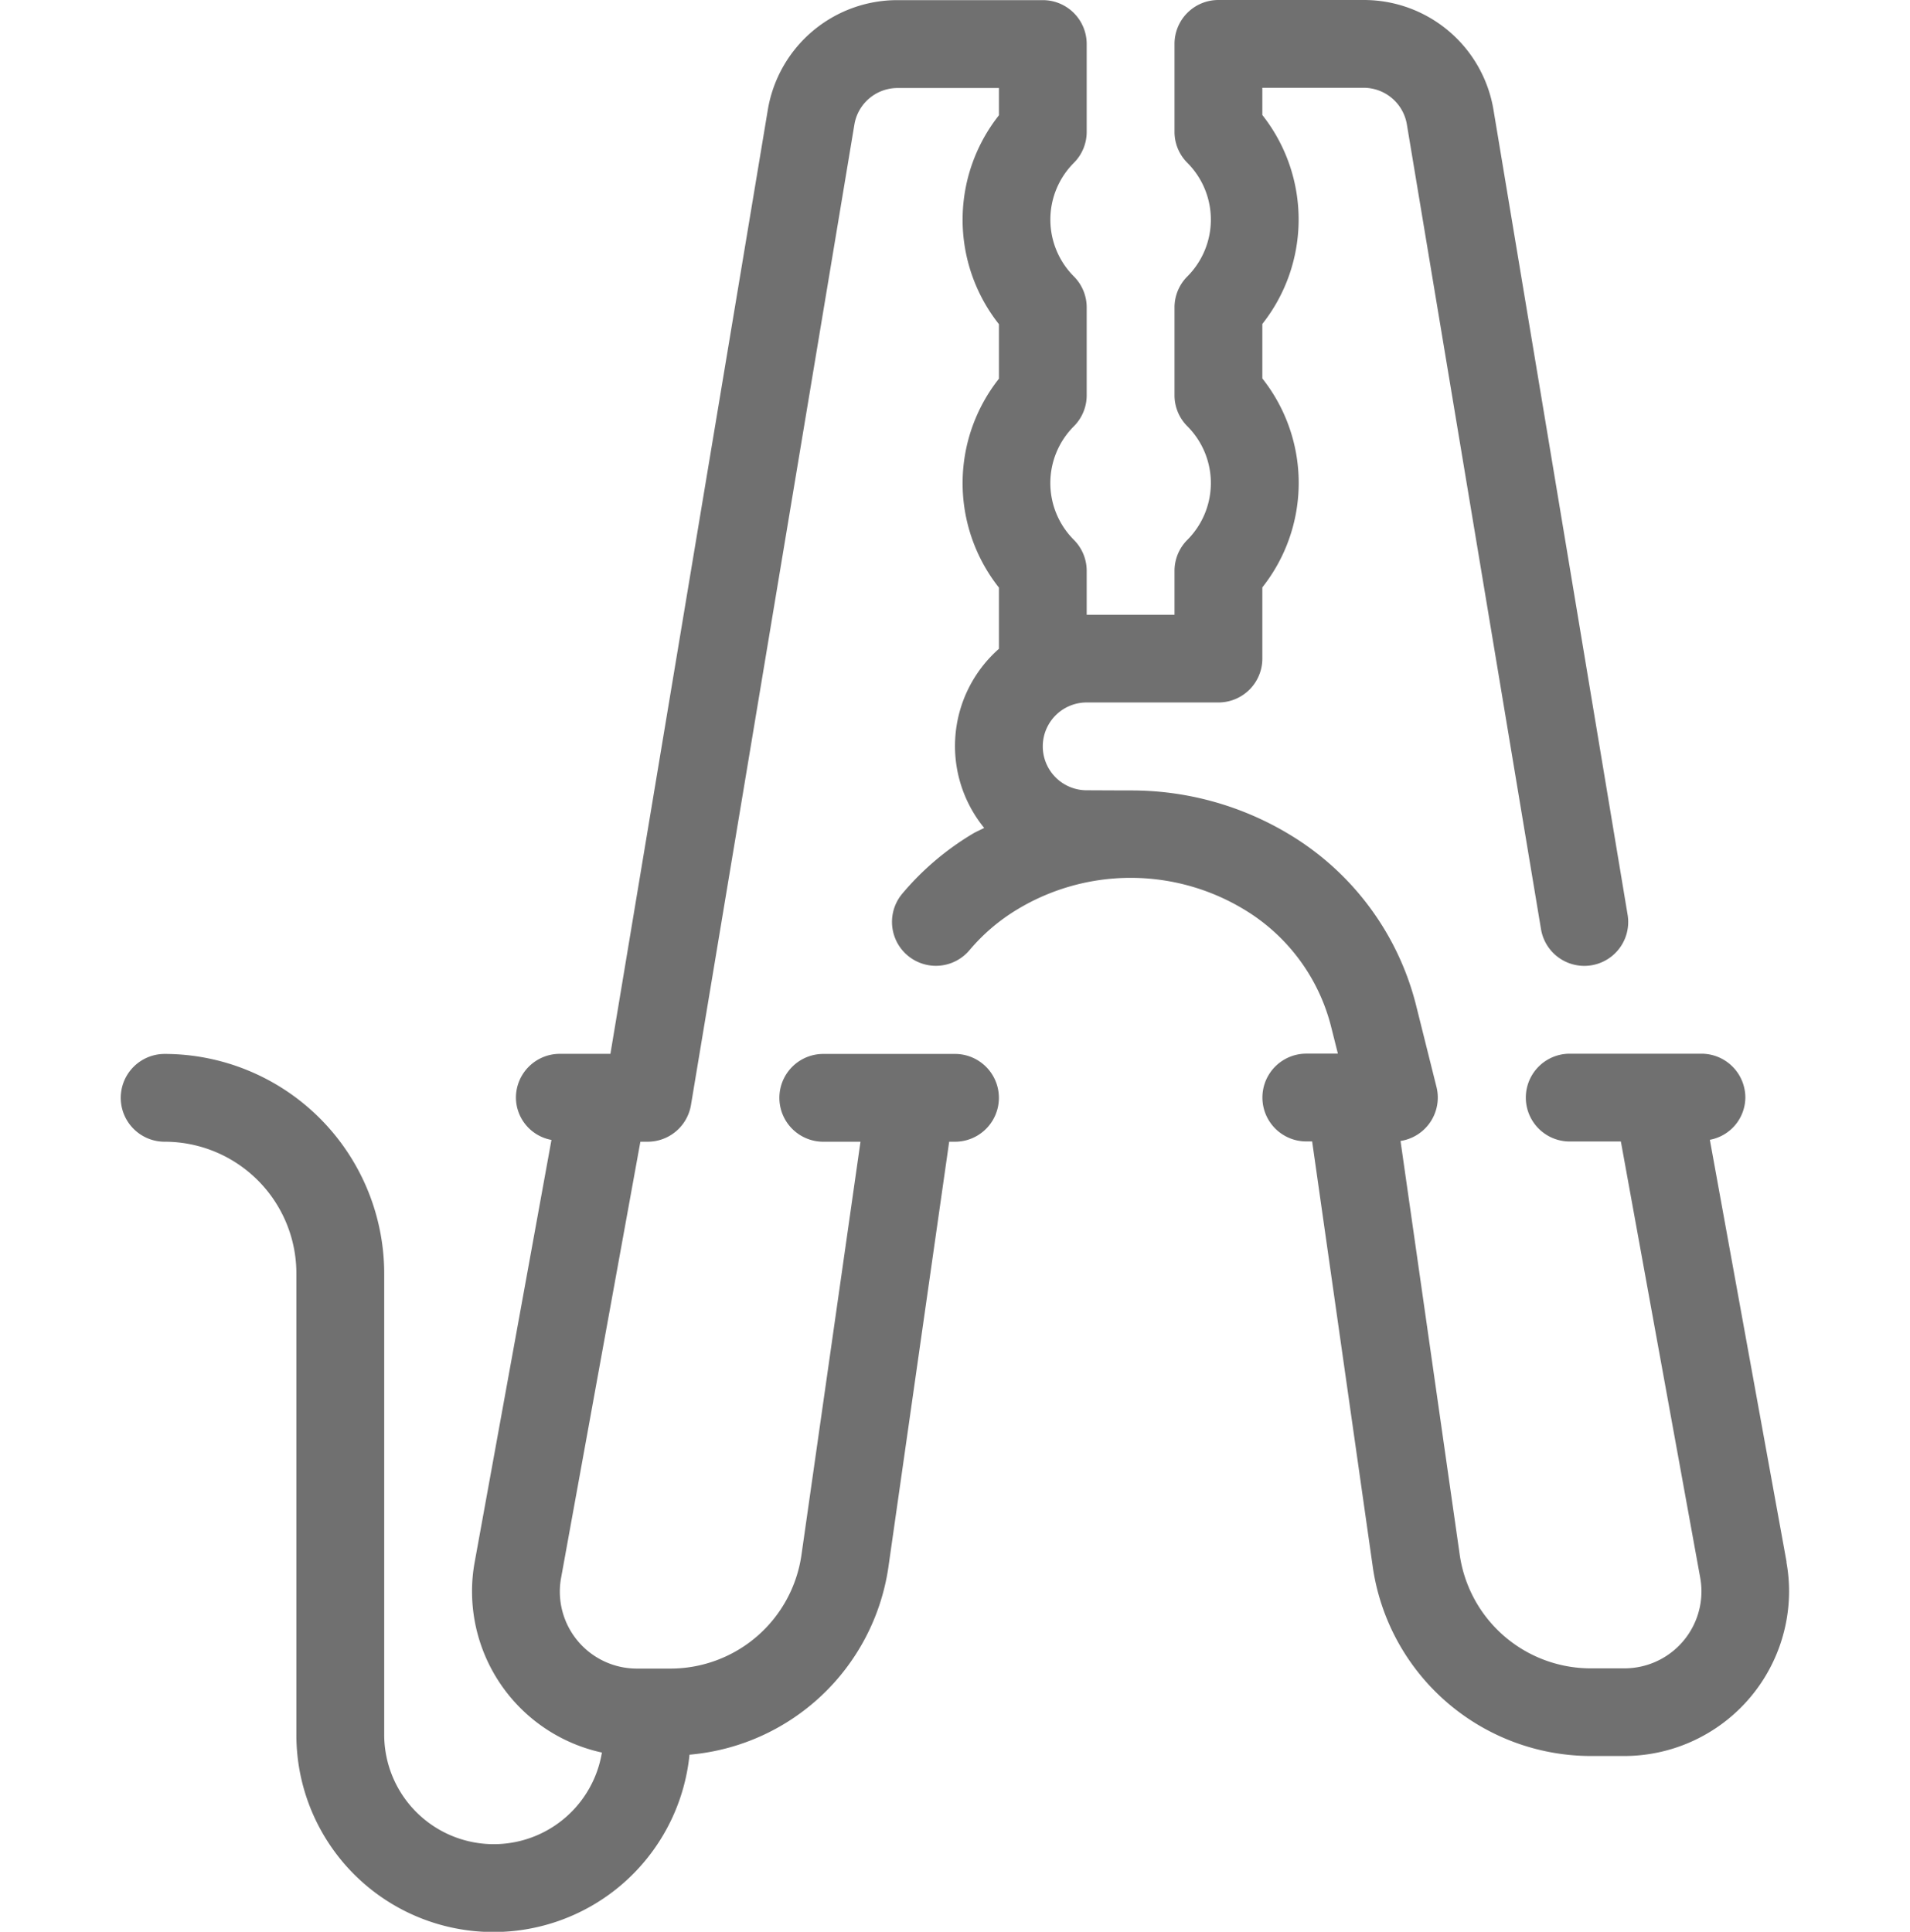 <svg xmlns="http://www.w3.org/2000/svg" width="58" height="58.666" viewBox="0 0 58 58.666"><defs><style>.a{fill:#707070;}.b{fill:none;}</style></defs><g transform="translate(3.667)"><path class="a" d="M285.863,498.732l-2.33-12.822a1.315,1.315,0,0,0,1.078-1.281,1.333,1.333,0,0,0-1.333-1.333h-4a1.333,1.333,0,1,0,0,2.666h1.553l2.41,13.25a2.394,2.394,0,0,1,.037.414,2.339,2.339,0,0,1-2.336,2.336H279.9a4.02,4.02,0,0,1-3.96-3.434l-1.8-12.582a1.333,1.333,0,0,0,1.092-1.64l-.612-2.45a8.458,8.458,0,0,0-3.876-5.232,9.286,9.286,0,0,0-4.8-1.323c-.342,0-1.223-.005-1.334-.005a1.333,1.333,0,0,1,0-2.667h4a1.333,1.333,0,0,0,1.334-1.333v-2.162a5.109,5.109,0,0,0,0-6.344v-1.656a5.117,5.117,0,0,0,0-6.344v-.828h3.074a1.331,1.331,0,0,1,1.315,1.114l4.073,24.438a1.333,1.333,0,0,0,2.63-.437l-4.072-24.439a3.989,3.989,0,0,0-3.946-3.342h-4.408a1.332,1.332,0,0,0-1.333,1.333V455.3a1.325,1.325,0,0,0,.391.942,2.442,2.442,0,0,1,0,3.448,1.328,1.328,0,0,0-.391.943V463.3a1.325,1.325,0,0,0,.391.942,2.442,2.442,0,0,1,0,3.448,1.328,1.328,0,0,0-.391.943v1.333h-2.667v-1.333a1.331,1.331,0,0,0-.39-.943,2.438,2.438,0,0,1,0-3.448,1.329,1.329,0,0,0,.39-.942v-2.667a1.331,1.331,0,0,0-.39-.943,2.44,2.44,0,0,1,0-3.448,1.329,1.329,0,0,0,.39-.942v-2.667a1.333,1.333,0,0,0-1.333-1.333H258.87a3.988,3.988,0,0,0-3.945,3.342L250.147,483.3h-1.536a1.332,1.332,0,0,0-1.333,1.333,1.314,1.314,0,0,0,1.079,1.281l-2.331,12.819a4.906,4.906,0,0,0-.081.9,5.01,5.01,0,0,0,3.944,4.886,3.328,3.328,0,0,1-6.611-.55v-14a6.674,6.674,0,0,0-6.667-6.666,1.333,1.333,0,0,0,0,2.666,4,4,0,0,1,4,4v14a5.984,5.984,0,0,0,11.938.615,6.684,6.684,0,0,0,6.036-5.672l1.849-12.943h.177a1.333,1.333,0,1,0,0-2.666h-4a1.333,1.333,0,0,0,0,2.666h1.13l-1.795,12.566a4.021,4.021,0,0,1-3.961,3.434h-1.038a2.339,2.339,0,0,1-2.336-2.336,2.27,2.27,0,0,1,.038-.417l2.408-13.247h.221a1.334,1.334,0,0,0,1.315-1.114l4.962-29.772a1.329,1.329,0,0,1,1.315-1.114h3.075v.828a5.112,5.112,0,0,0,0,6.344v1.656a5.112,5.112,0,0,0,0,6.344V471a3.933,3.933,0,0,0-.448,5.439c-.119.064-.243.113-.358.183a8.457,8.457,0,0,0-2.128,1.813,1.333,1.333,0,1,0,2.04,1.717,5.824,5.824,0,0,1,1.462-1.244,6.659,6.659,0,0,1,6.864,0,5.811,5.811,0,0,1,2.661,3.591l.2.795h-.959a1.333,1.333,0,1,0,0,2.666h.177L273.3,498.9a6.7,6.7,0,0,0,6.6,5.724h1.039a5.01,5.01,0,0,0,5-5,4.941,4.941,0,0,0-.082-.894" transform="translate(-235.278 -451.296)"/></g><rect class="b" width="58" height="58" transform="translate(0 0.333)"/></svg>
